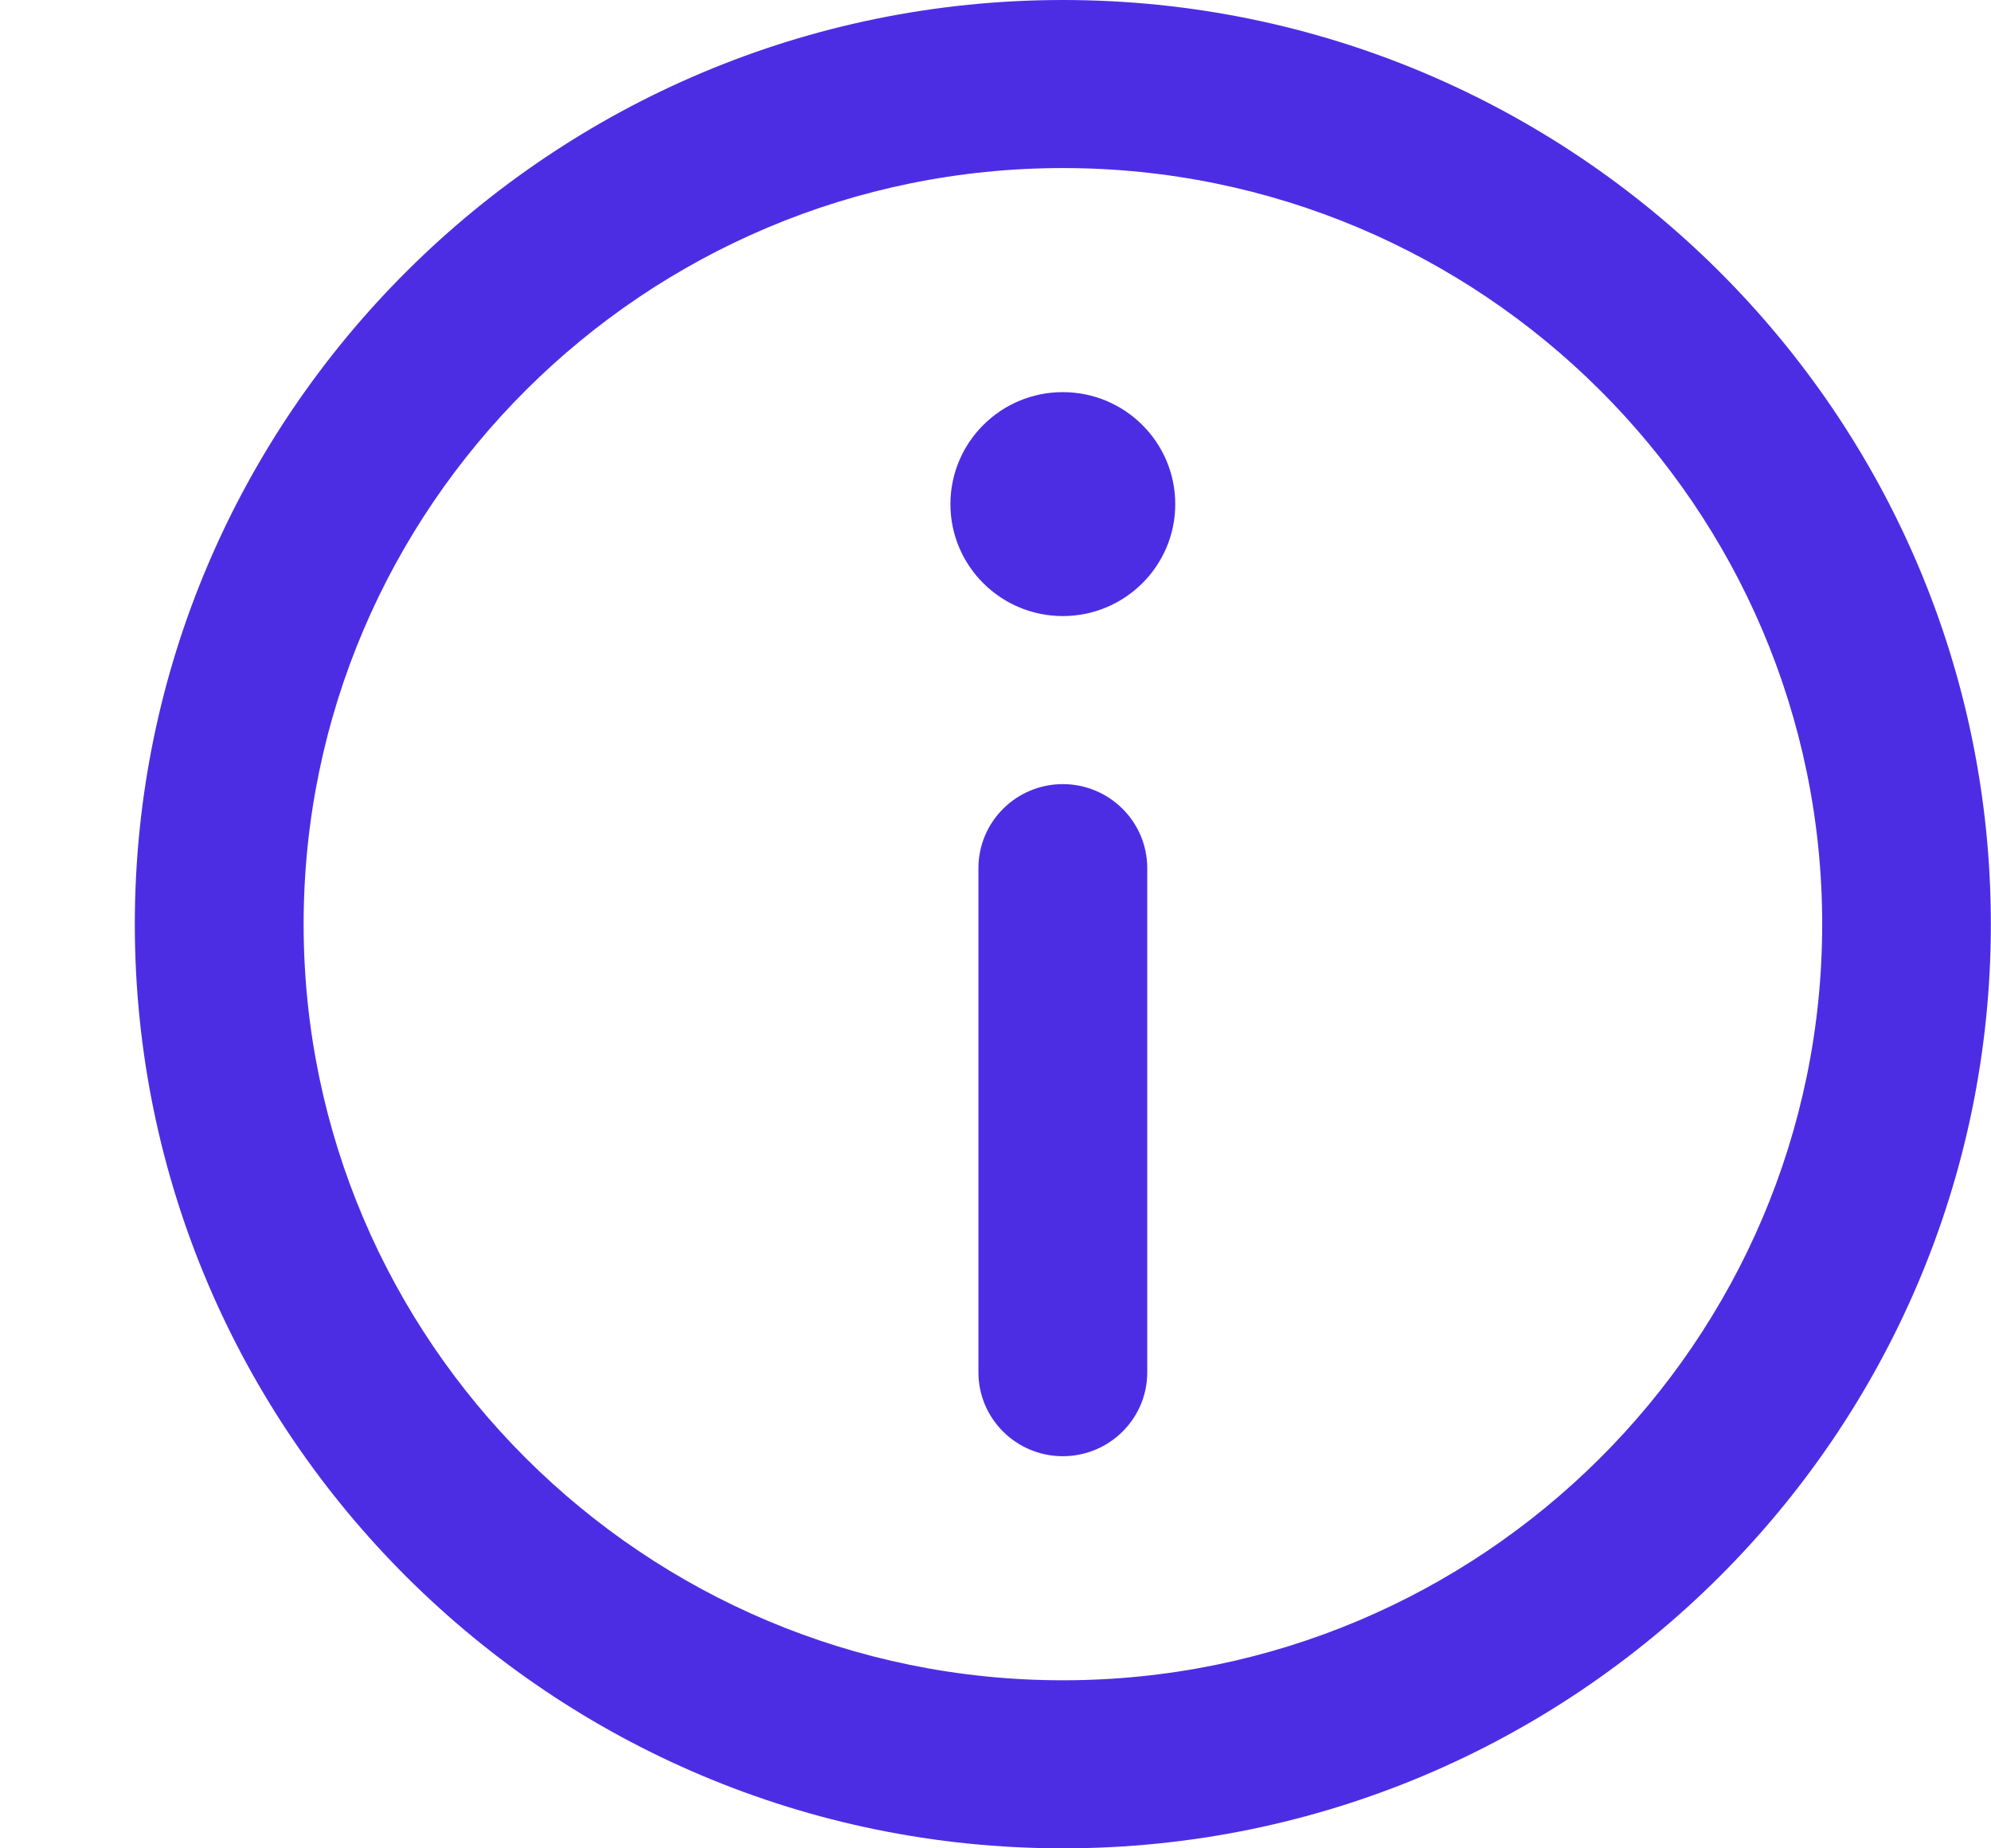 <svg width="14" height="13" viewBox="0 0 14 13" fill="none" xmlns="http://www.w3.org/2000/svg">
<path d="M7.474 0C3.876 0 0.948 2.916 0.948 6.5C0.948 10.084 3.876 13 7.474 13C11.072 13 13.999 10.084 13.999 6.5C13.999 2.916 11.072 0 7.474 0ZM7.474 11.818C4.53 11.818 2.135 9.433 2.135 6.5C2.135 3.568 4.53 1.182 7.474 1.182C10.418 1.182 12.813 3.568 12.813 6.5C12.813 9.433 10.418 11.818 7.474 11.818Z" fill="#4D2DE4"/>
<path d="M7.473 2.758C7.037 2.758 6.683 3.111 6.683 3.546C6.683 3.98 7.037 4.333 7.473 4.333C7.91 4.333 8.264 3.98 8.264 3.546C8.264 3.111 7.91 2.758 7.473 2.758ZM7.473 5.515C7.146 5.515 6.88 5.78 6.88 6.106V9.652C6.88 9.978 7.146 10.242 7.473 10.242C7.801 10.242 8.067 9.978 8.067 9.652V6.106C8.067 5.78 7.801 5.515 7.473 5.515Z" fill="#4D2DE4"/>
</svg>
